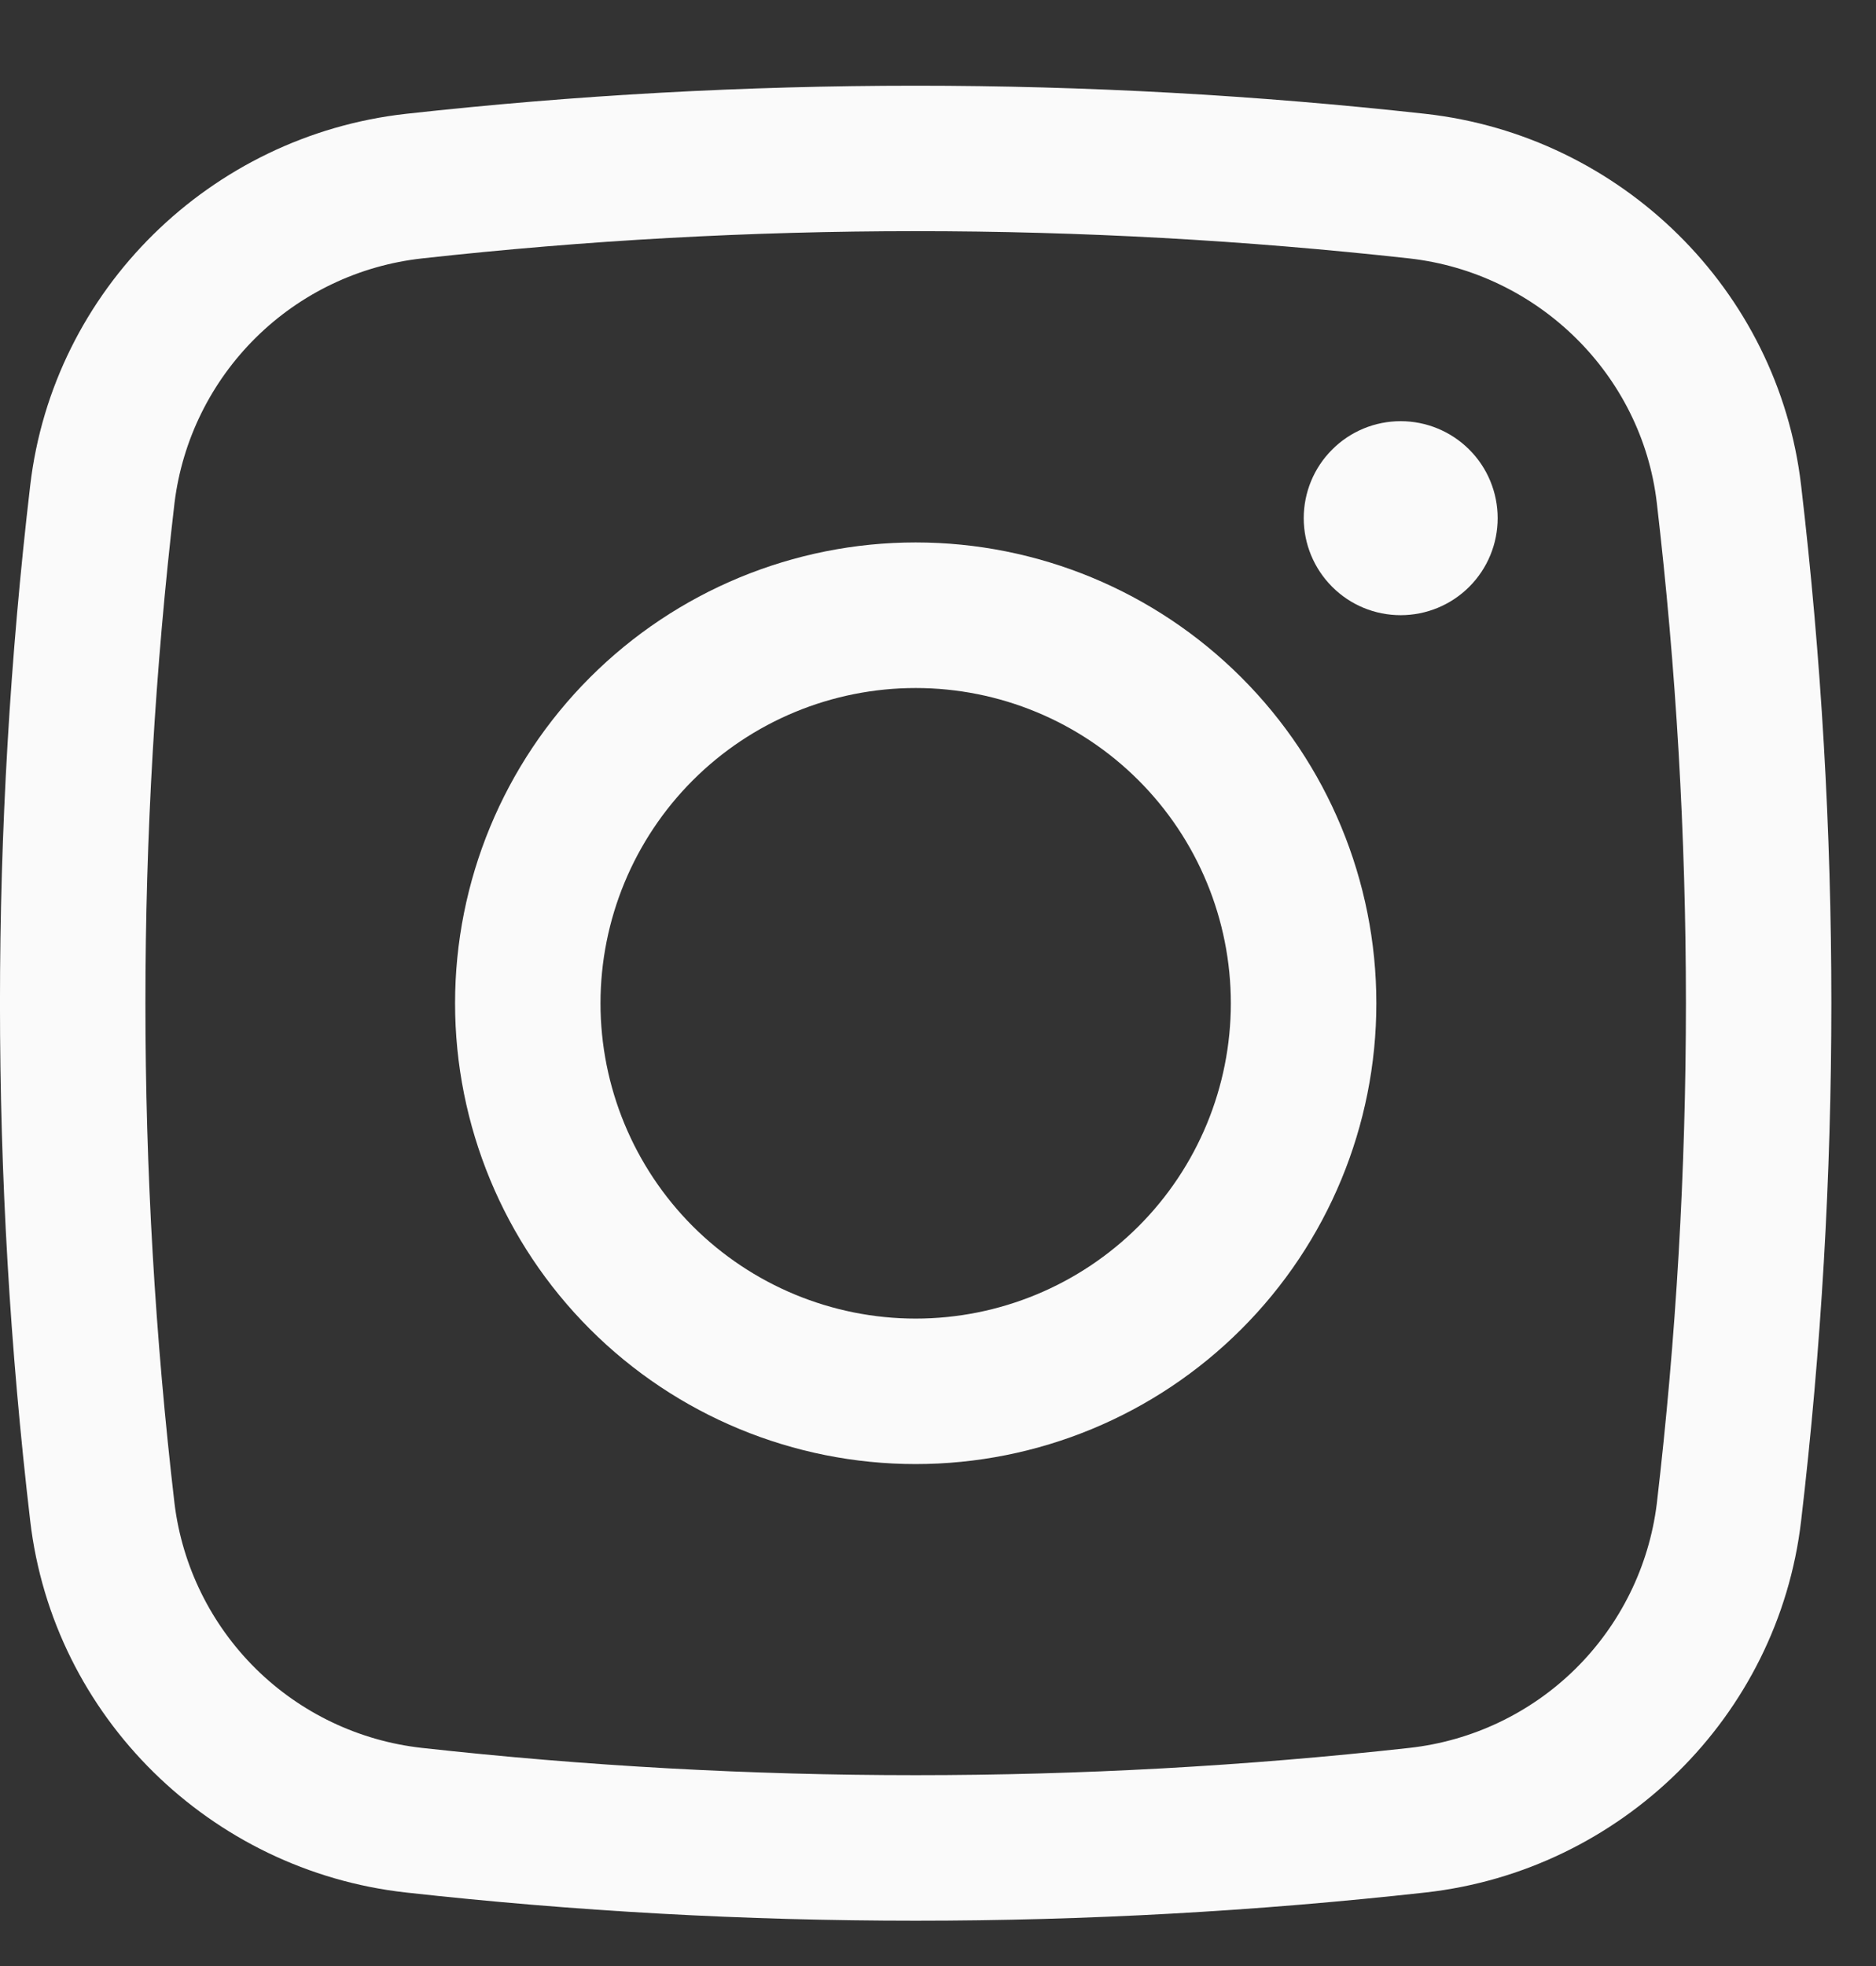 <svg width="21" height="22" viewBox="0 0 21 22" fill="none" xmlns="http://www.w3.org/2000/svg">
  <rect x="0" y="0" width="21" height="22" fill="#333333" stroke="none"/>
  <path d="M14.594 5.798C14.594 5.511 14.708 5.234 14.912 5.031C15.115 4.827 15.391 4.713 15.679 4.713C15.967 4.713 16.243 4.827 16.447 5.031C16.651 5.234 16.765 5.511 16.765 5.798C16.765 6.086 16.651 6.362 16.447 6.566C16.243 6.77 15.967 6.884 15.679 6.884C15.391 6.884 15.115 6.77 14.912 6.566C14.708 6.362 14.594 6.086 14.594 5.798Z" fill="#FAFAFA"/>
  <path fill-rule="evenodd" clip-rule="evenodd" d="M10.25 6.07C8.883 6.07 7.571 6.614 6.604 7.581C5.637 8.548 5.094 9.859 5.094 11.227C5.094 12.594 5.637 13.906 6.604 14.873C7.571 15.84 8.883 16.383 10.25 16.383C11.618 16.383 12.929 15.84 13.896 14.873C14.864 13.906 15.407 12.594 15.407 11.227C15.407 9.859 14.864 8.548 13.896 7.581C12.929 6.614 11.618 6.07 10.25 6.07ZM6.722 11.227C6.722 10.291 7.094 9.394 7.755 8.732C8.417 8.07 9.315 7.699 10.25 7.699C11.186 7.699 12.083 8.07 12.745 8.732C13.407 9.394 13.778 10.291 13.778 11.227C13.778 12.162 13.407 13.06 12.745 13.722C12.083 14.383 11.186 14.755 10.25 14.755C9.315 14.755 8.417 14.383 7.755 13.722C7.094 13.06 6.722 12.162 6.722 11.227Z" fill="#FAFAFA"/>
  <path fill-rule="evenodd" clip-rule="evenodd" d="M15.958 1.274C12.164 0.854 8.336 0.854 4.542 1.274C2.358 1.519 0.594 3.239 0.338 5.434C-0.113 9.282 -0.113 13.169 0.338 17.017C0.594 19.212 2.357 20.933 4.542 21.177C8.336 21.598 12.164 21.598 15.958 21.177C18.142 20.933 19.906 19.212 20.162 17.017C20.613 13.169 20.613 9.282 20.162 5.434C19.906 3.239 18.143 1.519 15.958 1.274ZM4.722 2.892C8.396 2.485 12.104 2.485 15.778 2.892C17.221 3.055 18.378 4.194 18.546 5.624C18.981 9.346 18.981 13.106 18.546 16.828C18.459 17.528 18.138 18.178 17.636 18.674C17.134 19.169 16.479 19.481 15.778 19.559C12.104 19.966 8.396 19.966 4.722 19.559C4.021 19.481 3.366 19.169 2.864 18.674C2.362 18.178 2.041 17.528 1.954 16.828C1.519 13.106 1.519 9.346 1.954 5.624C2.041 4.924 2.362 4.274 2.864 3.778C3.366 3.282 4.021 2.97 4.722 2.892Z" fill="#FAFAFA"/>
</svg>